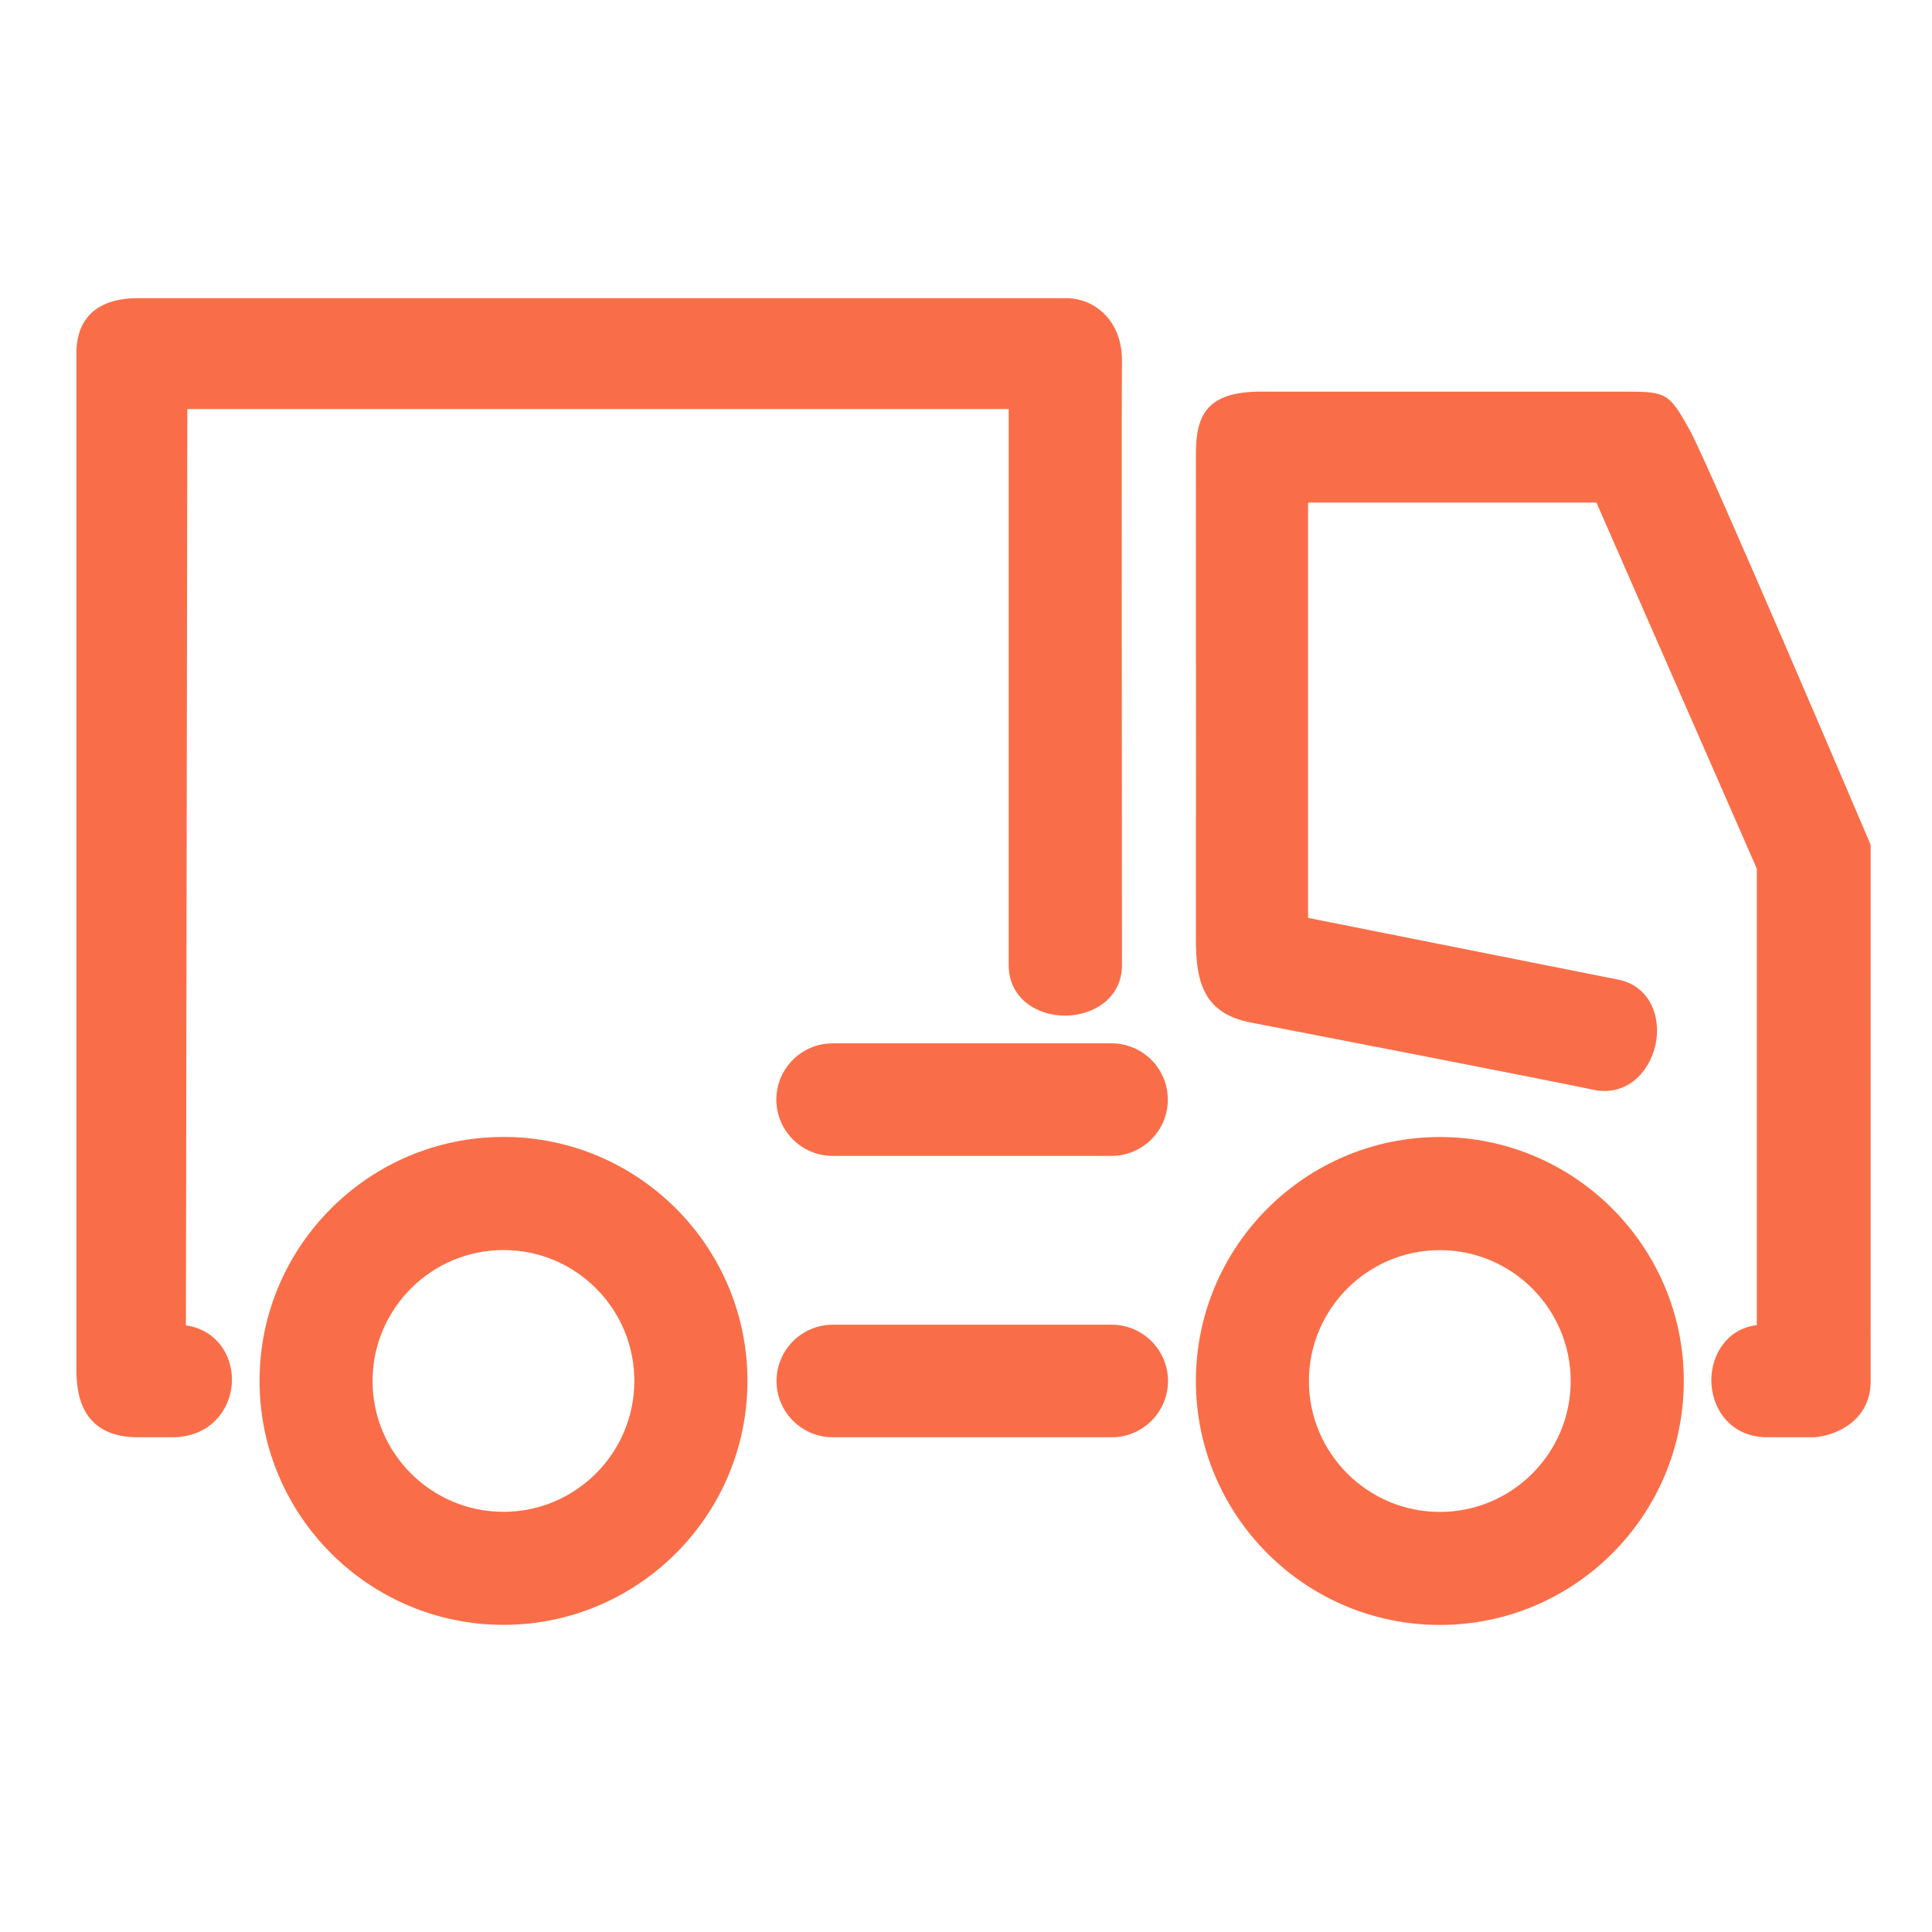 <svg height="200" width="200" xmlns:xlink="http://www.w3.org/1999/xlink" data-sanitized-p-id="6258" xmlns="http://www.w3.org/2000/svg" version="1.1" viewBox="0 0 1024 1024" class="icon" data-sanitized-t="1726819291009"><path fill="#f96e48" data-sanitized-p-id="6259" d="M266.864 602.602c-71.298 0-129.303 58.006-129.303 129.304 0 71.297 58.005 129.302 129.303 129.302 71.297 0 129.301-58.005 129.301-129.302C396.165 660.607 338.161 602.602 266.864 602.602zM266.864 801.301c-38.266 0-69.397-31.109-69.397-69.349 0-38.266 31.131-69.397 69.397-69.397 18.535 0 35.954 7.216 49.047 20.322 13.092 13.104 20.301 30.531 20.3 49.075C336.211 770.192 305.102 801.301 266.864 801.301z"></path><path fill="#f96e48" data-sanitized-p-id="6260" d="M763.15 602.65c-71.297 0-129.303 58.005-129.303 129.303 0 71.297 58.006 129.302 129.303 129.302 71.298 0 129.303-58.005 129.303-129.302C892.453 660.655 834.448 602.65 763.15 602.65zM763.15 801.349c-38.266 0-69.397-31.109-69.397-69.348 0-38.266 31.131-69.398 69.397-69.398 38.238 0 69.348 31.132 69.348 69.398C832.498 770.24 801.388 801.349 763.15 801.349z"></path><path fill="#f96e48" data-sanitized-p-id="6261" d="M441.313 612.65l147.825 0c16.449 0 29.831-13.382 29.831-29.83 0-16.449-13.382-29.832-29.83-29.832L441.313 552.988c-16.45 0-29.832 13.383-29.832 29.832C411.48 599.268 424.863 612.65 441.313 612.65z"></path><path fill="#f96e48" data-sanitized-p-id="6262" d="M589.236 702.121 441.41 702.121c-16.45 0-29.832 13.383-29.832 29.832s13.383 29.831 29.832 29.831l147.824 0c16.449 0 29.832-13.382 29.832-29.831S605.684 702.121 589.236 702.121z"></path><path fill="#f96e48" data-sanitized-p-id="6263" d="M98.535 702.467l0.759-485.665 435.328 0 0 294.719c0 17.584 14.978 26.782 29.774 26.782 15.045 0 30.274-9.198 30.274-26.782 0-6.063-0.012-23.045-0.03-46.23-0.064-84.045-0.198-258.931 0.029-273.545 0.202-12.901-4.862-20.795-9.144-25.146-5.452-5.538-12.782-8.588-20.639-8.588L73.392 158.012c-28.609 0-32.88 17.993-32.88 28.719l0.002 26.194c0.026 328.77 0.026 501.405-0.002 513.112-0.03 12.542 2.844 21.534 8.786 27.491 5.542 5.556 13.423 8.256 24.094 8.256l17.813 0c20.832 0 31.732-15.433 31.731-30.677C122.936 718.003 114.578 704.753 98.535 702.467z"></path><path fill="#f96e48" data-sanitized-p-id="6264" d="M991.086 446.829c-3.49-8.2-85.598-201.03-95.484-218.865-10.774-19.435-12.332-20.388-33.319-20.388L668.181 207.576c-28.59 0-34.333 12.581-34.333 32.881 0 3.843 0.004 15.369 0.01 31.561 0.021 67.167 0.067 206.93-0.01 225.541-0.099 23.937 4.756 39.718 29.226 44.429 18.002 3.466 151.795 29.37 181.43 35.607 2.001 0.421 3.999 0.635 5.937 0.635 16.516 0 26.61-15.098 27.725-29.303 1.021-13.009-5.289-27.295-21.679-29.938-31.354-6.228-140.769-28.021-163.168-32.482l0.001-220.139 152.819 0 85.009 194.021 0 241.942c-15.703 1.925-23.996 15.495-24.105 28.913-0.123 14.937 9.808 30.224 29.105 30.539l25.455 0 0.187-0.015c10.271-0.773 29.697-8.002 29.697-29.816L991.487 447.767 991.086 446.829z"></path></svg>